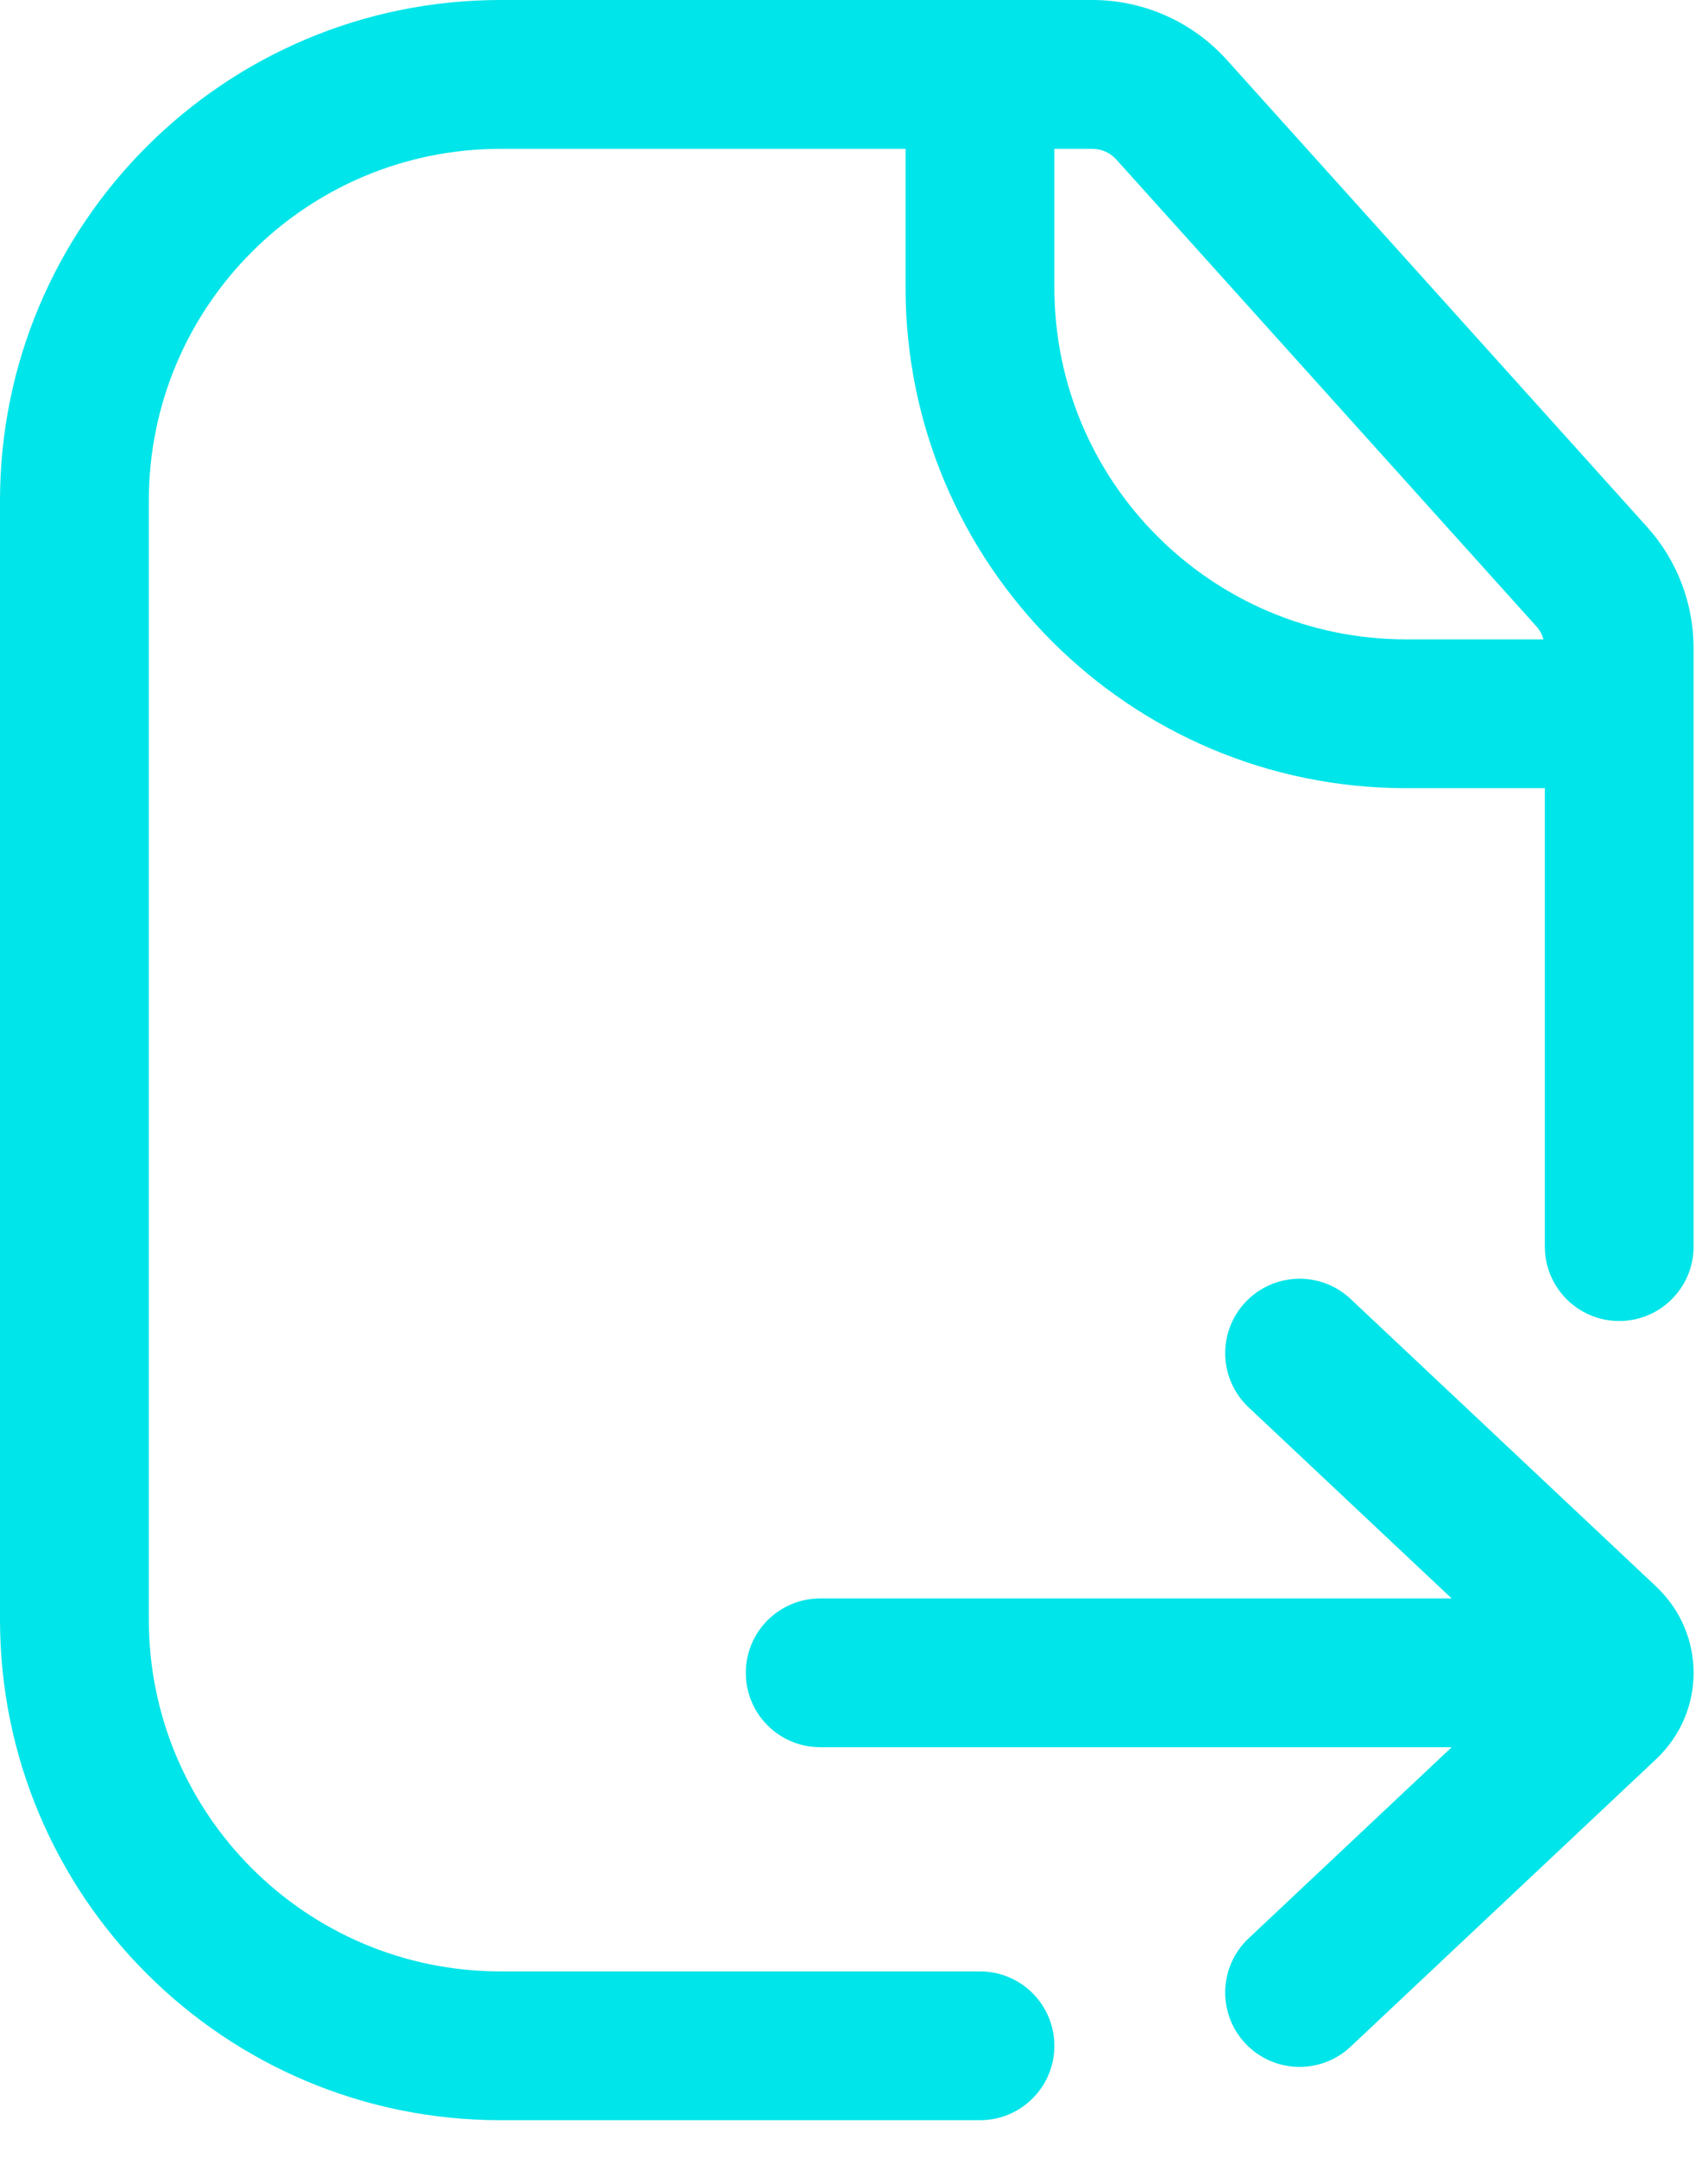 <?xml version="1.0" encoding="UTF-8"?>
<svg xmlns="http://www.w3.org/2000/svg" width="38" height="48" viewBox="0 0 38 48" fill="none">
  <path d="M0 36.024V11.137C0 4.987 4.987 0 11.137 0H24.303C25.444 7.07692e-05 26.532 0.485 27.295 1.333L36.646 11.723C37.312 12.463 37.679 13.422 37.679 14.417V27.729C37.679 28.643 36.938 29.384 36.024 29.384C35.11 29.384 34.37 28.642 34.37 27.729V17.532H31.284C25.134 17.532 20.148 12.546 20.147 6.396V3.311H11.137C6.815 3.311 3.311 6.815 3.311 11.137V36.024C3.311 40.346 6.815 43.851 11.137 43.851H21.803C22.717 43.851 23.458 44.592 23.458 45.506C23.458 46.42 22.717 47.161 21.803 47.161H11.137C4.987 47.161 0 42.175 0 36.024ZM27.708 28.965C28.335 28.299 29.383 28.267 30.048 28.893L36.842 35.286C37.959 36.337 37.959 38.083 36.842 39.133L30.048 45.526C29.383 46.152 28.335 46.12 27.708 45.455C27.082 44.789 27.114 43.741 27.78 43.115L32.298 38.864H18.248C17.334 38.864 16.593 38.124 16.593 37.21C16.593 36.296 17.334 35.555 18.248 35.555H32.297L27.78 31.305C27.114 30.678 27.082 29.631 27.708 28.965ZM23.458 6.396C23.458 10.718 26.962 14.222 31.284 14.222H34.34C34.31 14.117 34.26 14.02 34.186 13.938L24.835 3.547C24.699 3.396 24.506 3.311 24.303 3.311H23.458V6.396Z" fill="#00E5E9"></path>
</svg>
